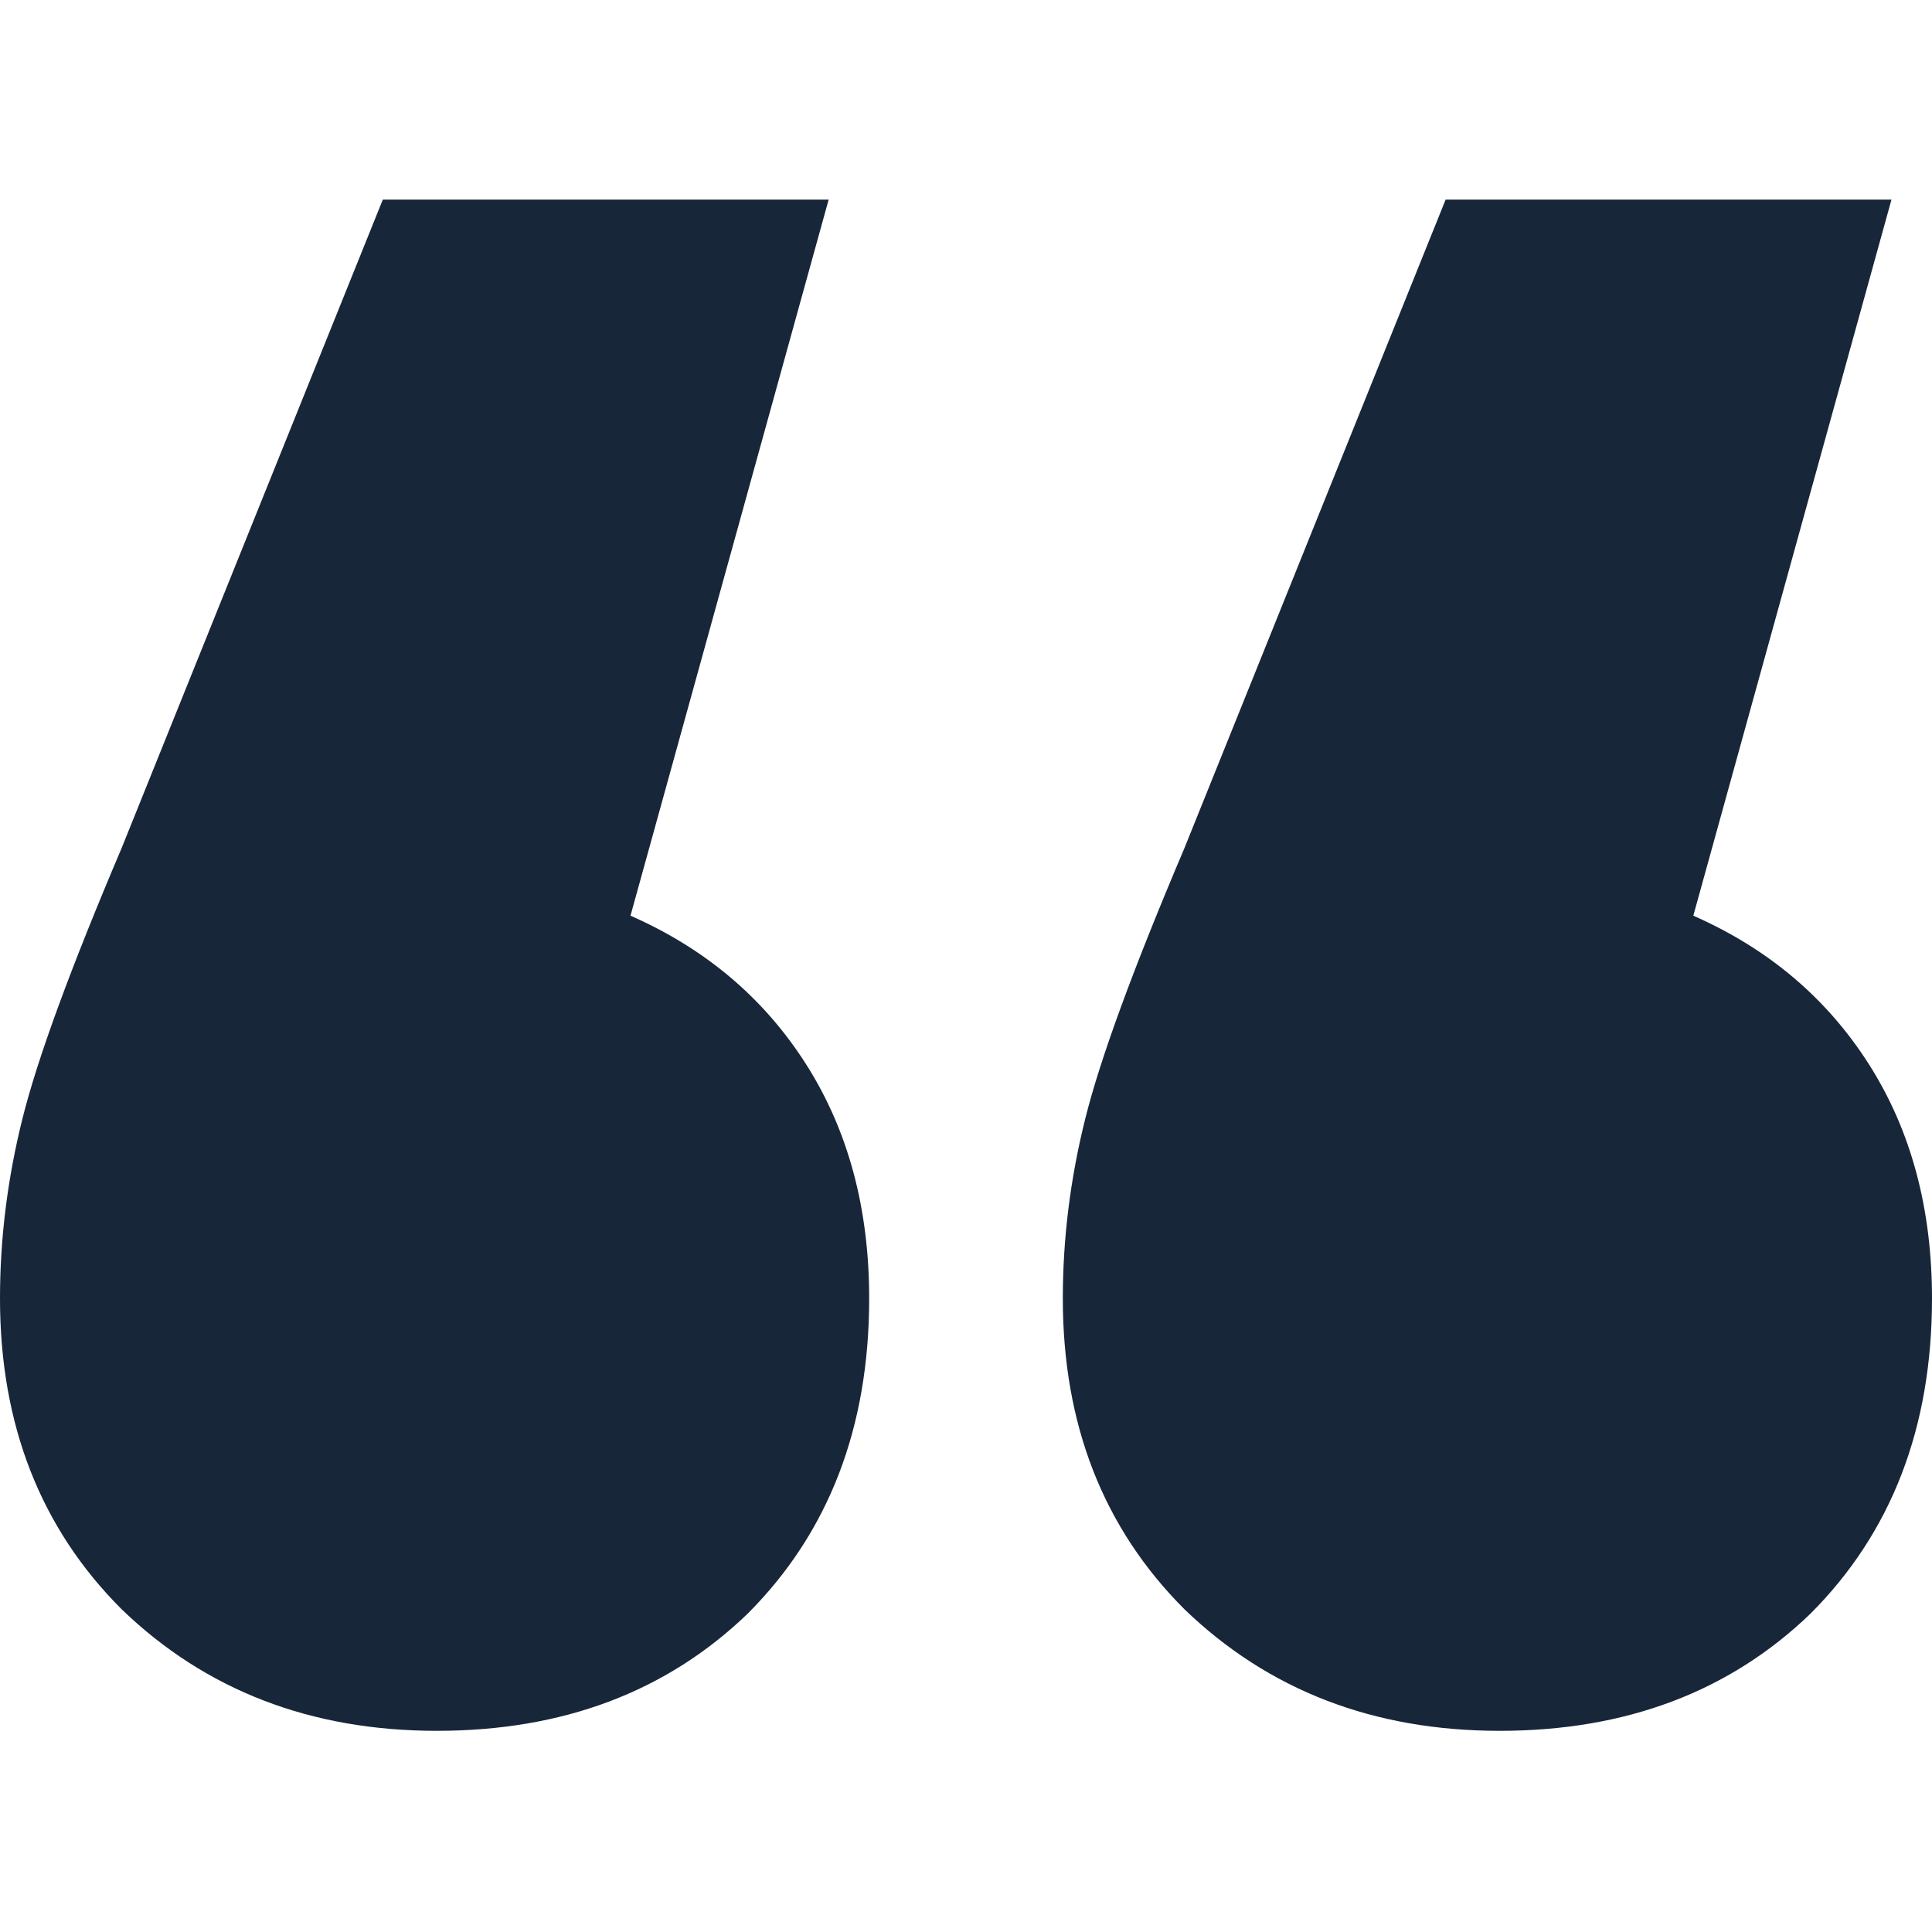 <svg width="96" height="96" viewBox="0 0 96 96" fill="none" xmlns="http://www.w3.org/2000/svg">
<path d="M31.329 45.5C35.058 47.141 37.967 49.603 40.056 52.885C42.145 56.167 43.189 60.046 43.189 64.521C43.189 70.936 41.175 76.158 37.147 80.186C33.119 84.064 27.972 86.004 21.706 86.004C15.441 86.004 10.219 83.99 6.042 79.962C2.014 75.934 0 70.787 0 64.521C0 61.538 0.373 58.554 1.119 55.57C1.865 52.587 3.506 48.111 6.042 42.144L19.021 9.92H41.175L31.329 45.5ZM84.14 45.5C87.87 47.141 90.779 49.603 92.867 52.885C94.956 56.167 96 60.046 96 64.521C96 70.936 93.986 76.158 89.958 80.186C85.93 84.064 80.783 86.004 74.517 86.004C68.252 86.004 63.03 83.99 58.853 79.962C54.825 75.934 52.811 70.787 52.811 64.521C52.811 61.538 53.184 58.554 53.93 55.57C54.676 52.587 56.317 48.111 58.853 42.144L71.832 9.92H93.986L84.14 45.5Z" fill="#18263A"/>
</svg>
